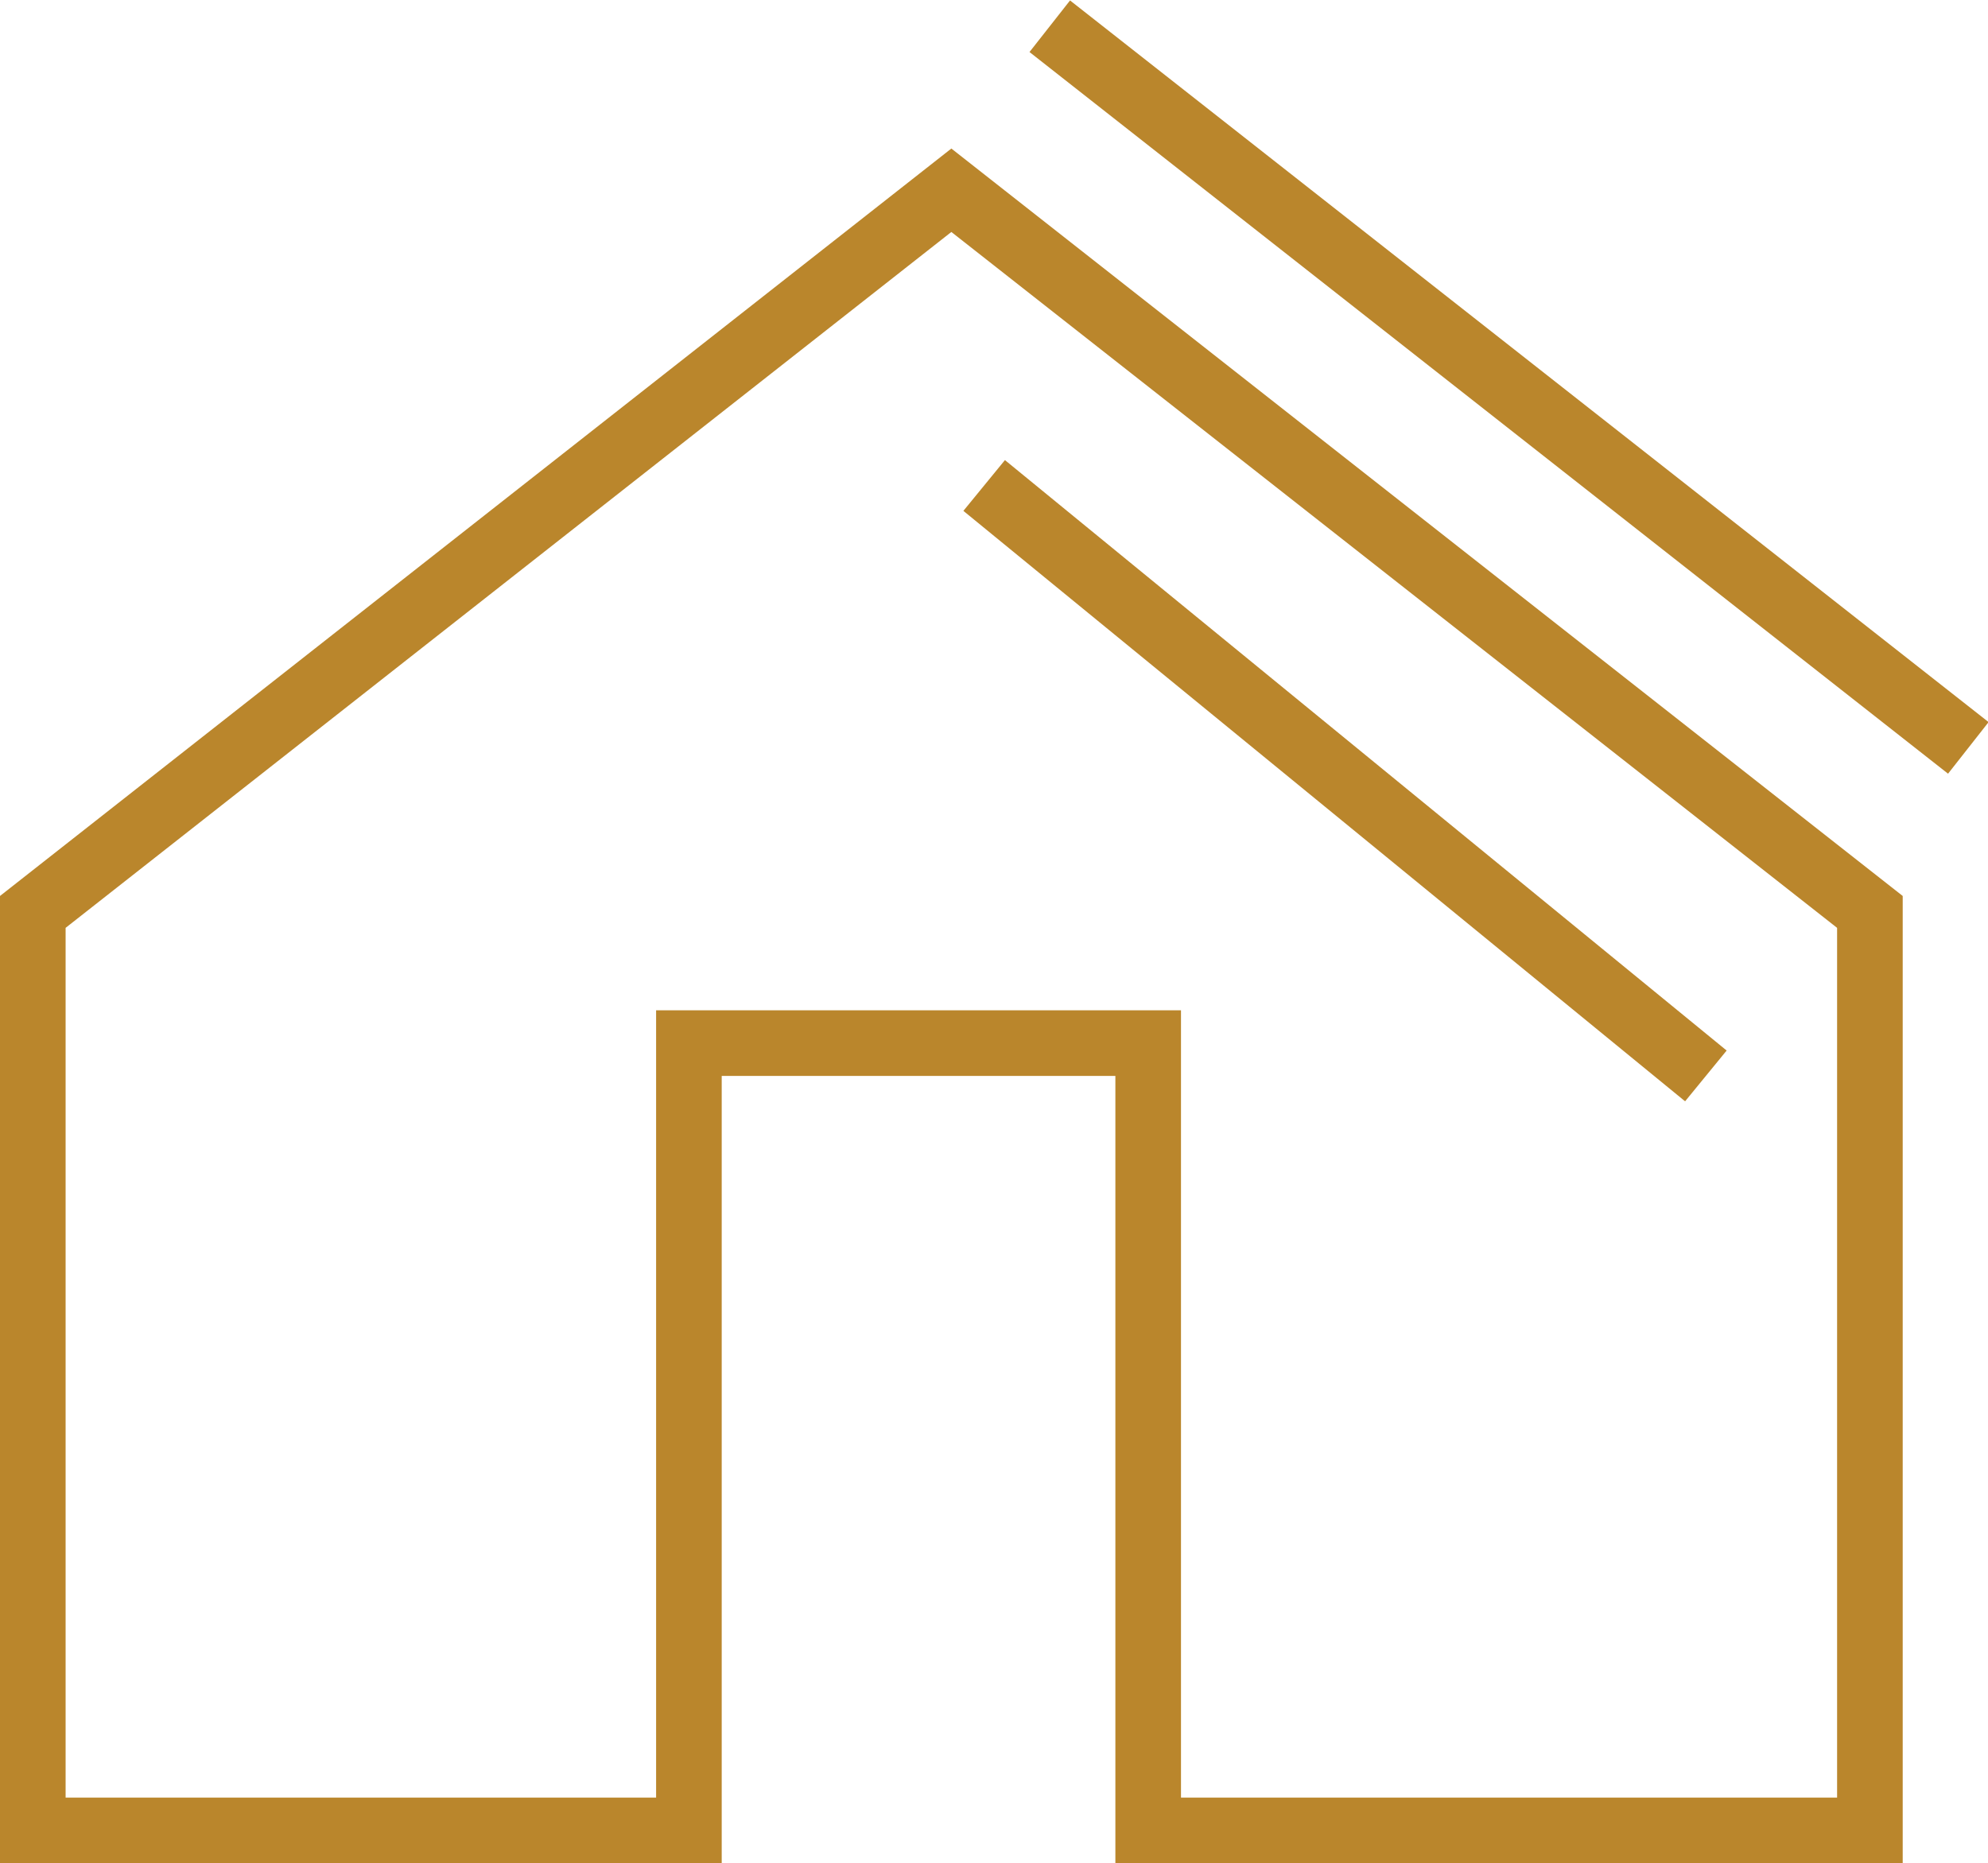 <?xml version="1.0" encoding="utf-8"?>
<!-- Generator: Adobe Illustrator 22.0.1, SVG Export Plug-In . SVG Version: 6.00 Build 0)  -->
<svg version="1.1" id="Layer_1" xmlns="http://www.w3.org/2000/svg" xmlns:xlink="http://www.w3.org/1999/xlink" x="0px" y="0px"
	 viewBox="0 0 30.3 28.4" style="enable-background:new 0 0 30.3 28.4;" xml:space="preserve">
<style type="text/css">
	.st0{fill:none;stroke:#BA862C;stroke-miterlimit:10;}
</style>
<polygon class="st0" points="0.5,27.9 0.5,13.9 14.5,2.9 28.5,13.9 28.5,27.9 17.5,27.9 17.5,15.9 10.5,15.9 10.5,27.9 "/>
<line class="st0" x1="16" y1="0.4" x2="30" y2="11.4"/>
<line class="st0" x1="15" y1="7.4" x2="26" y2="16.4"/>
</svg>
